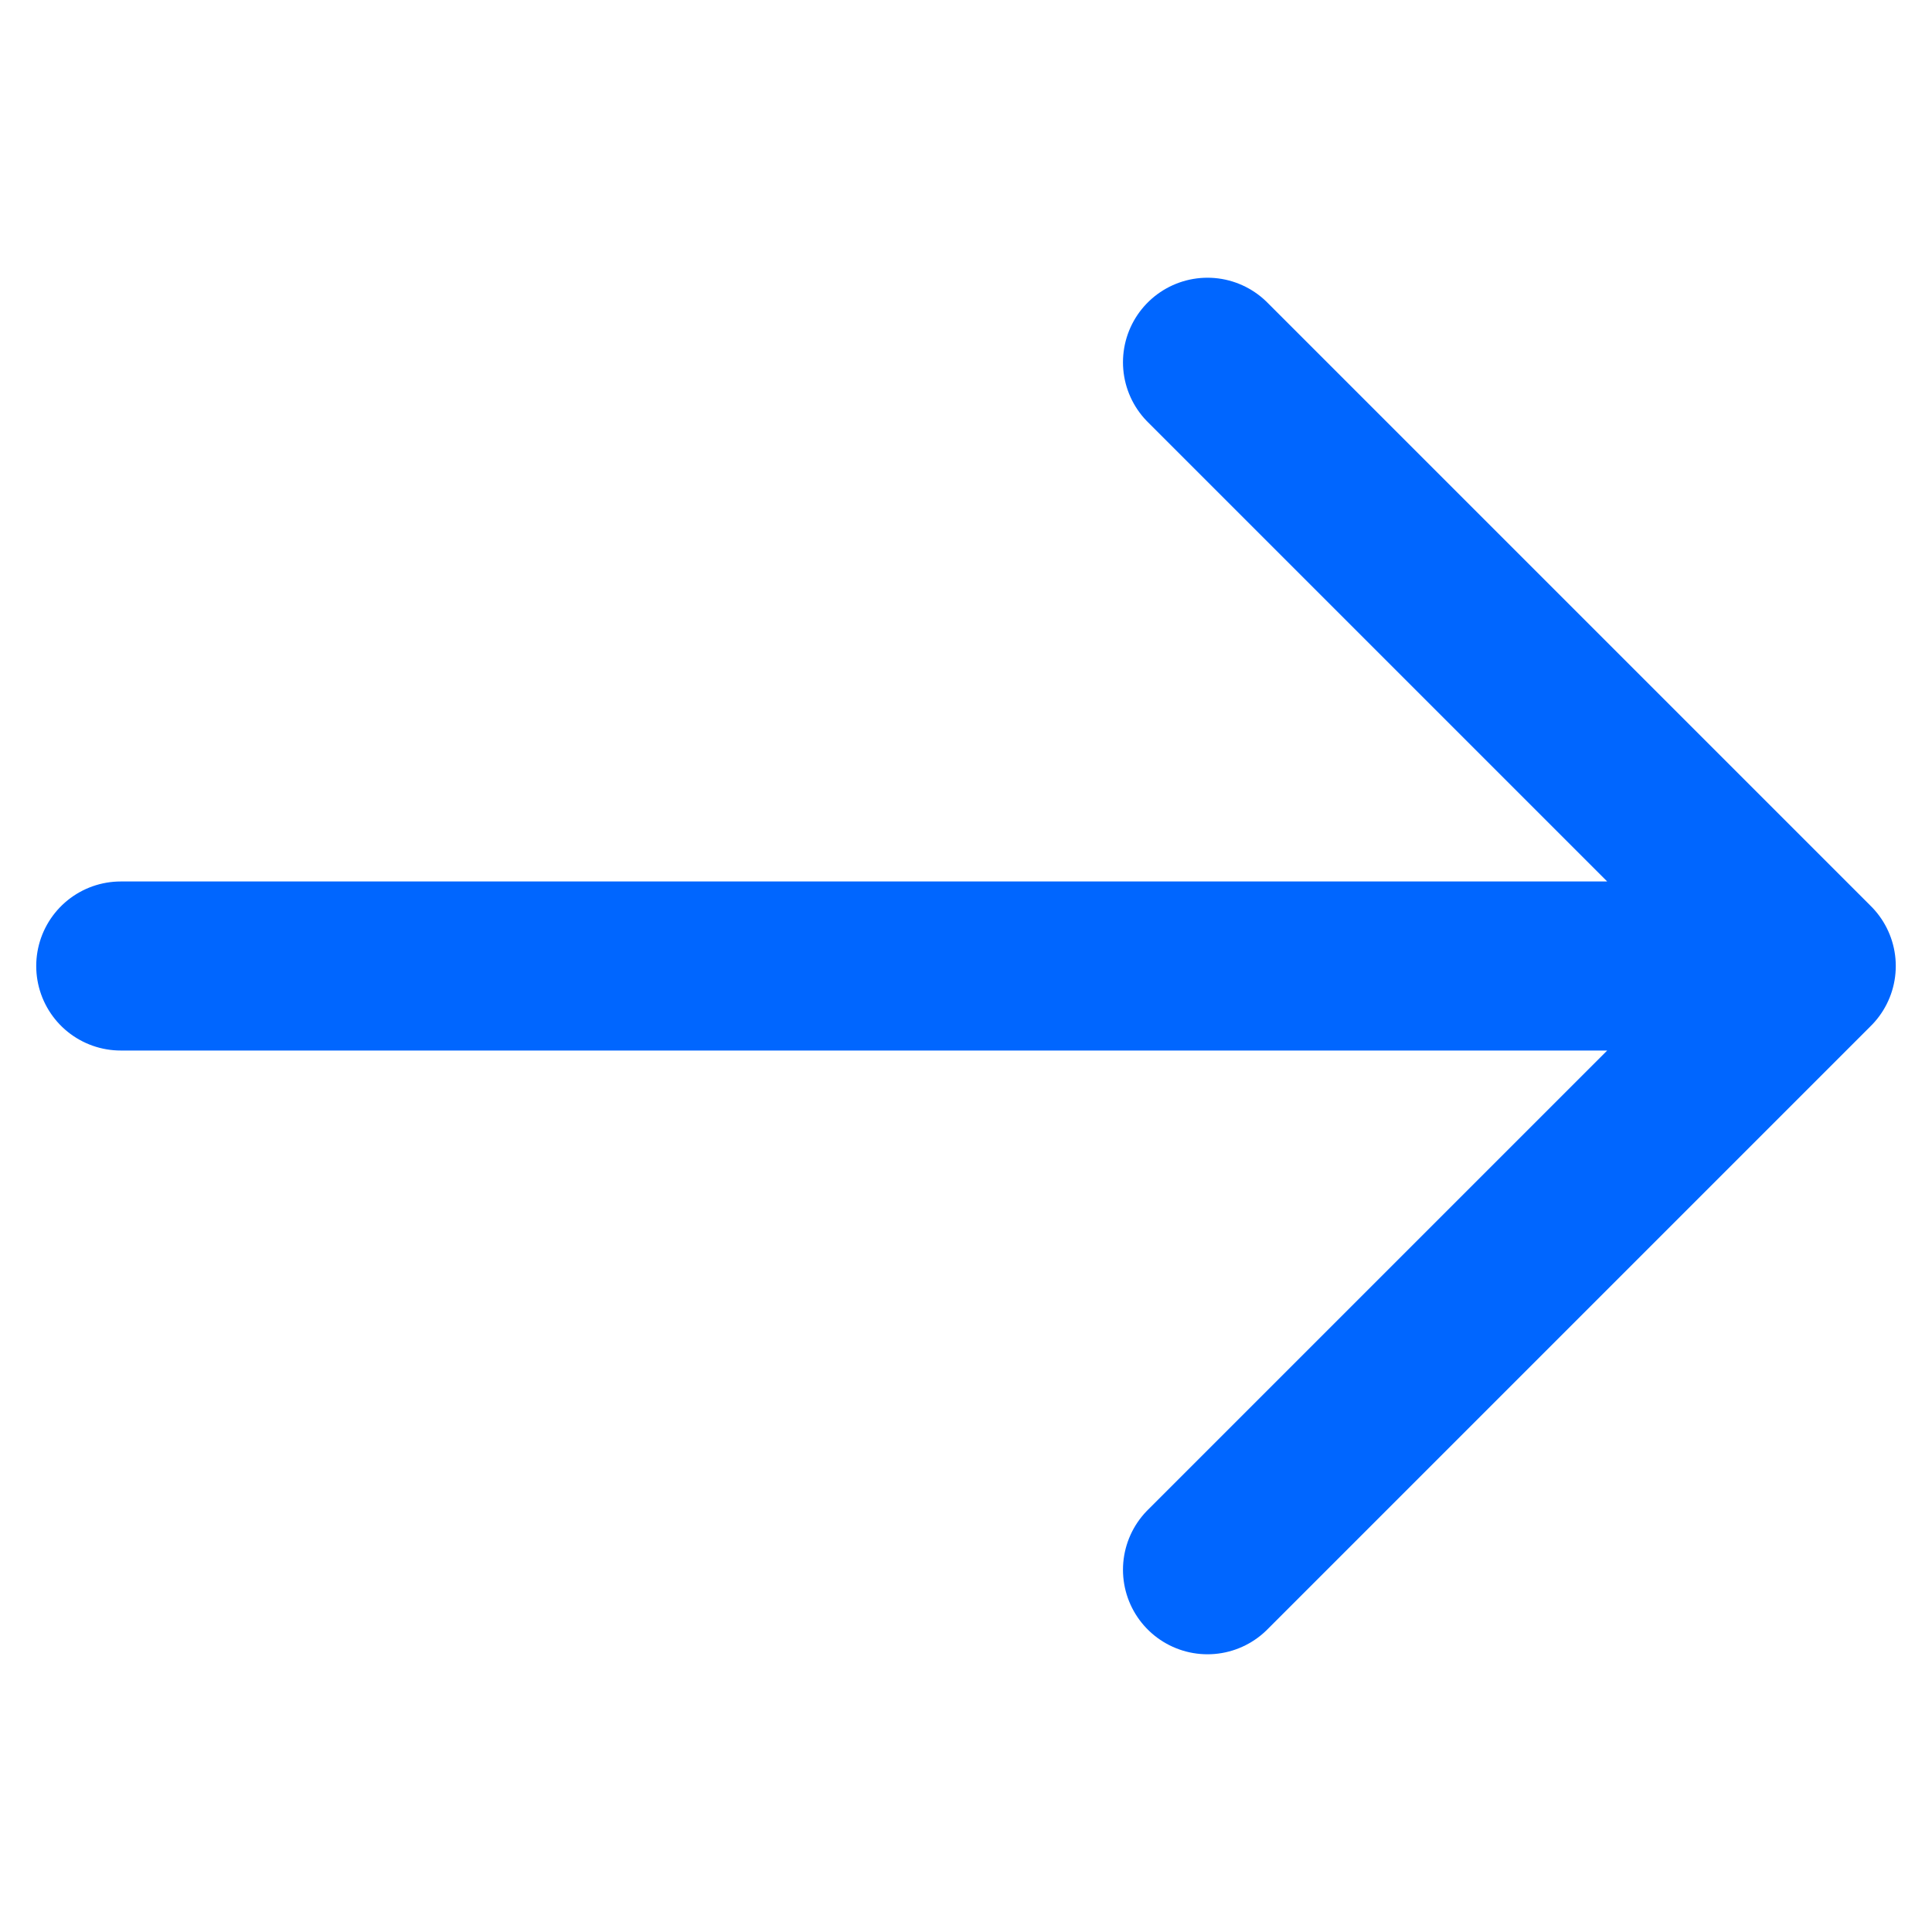 <svg xmlns="http://www.w3.org/2000/svg" width="16" height="16" viewBox="0 0 16 16" fill="none">
<path d="M1 8H15M15 8L10 3M15 8L10 13" stroke="#0066FF" stroke-width="1.4" stroke-linecap="round" stroke-linejoin="round"/>
</svg>